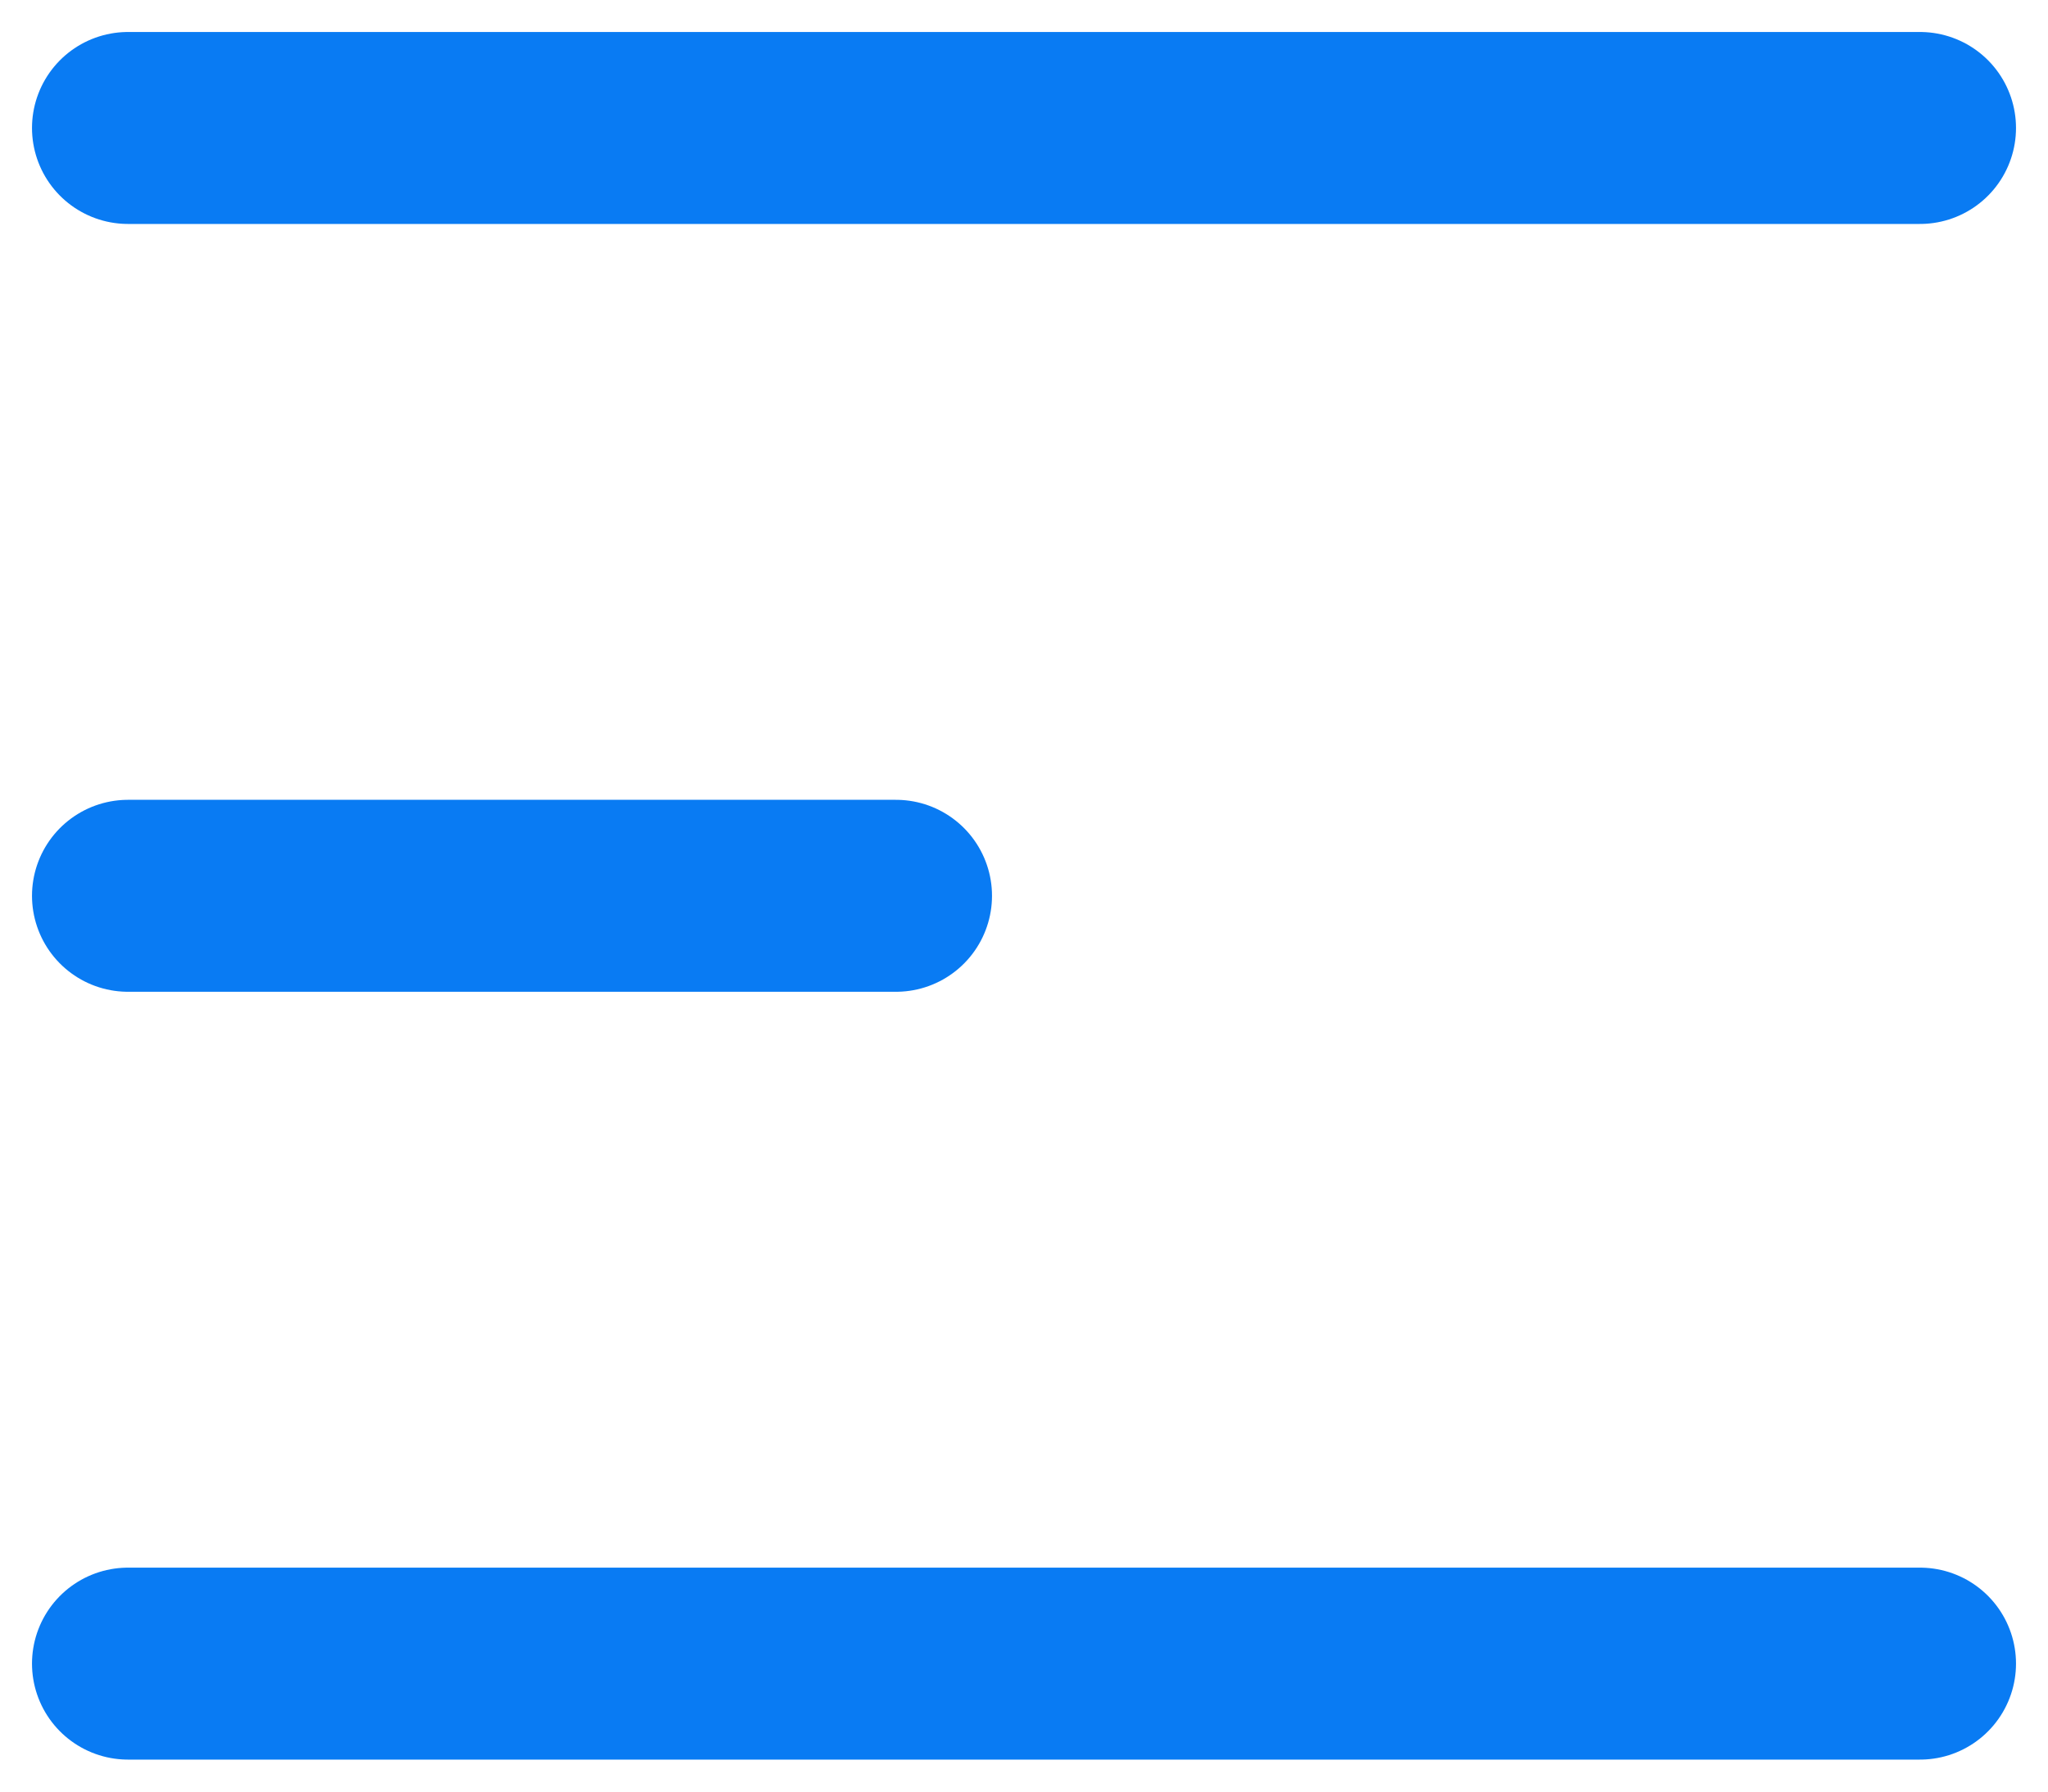 <?xml version="1.0" encoding="UTF-8"?> <svg xmlns="http://www.w3.org/2000/svg" width="16" height="14" viewBox="0 0 16 14" fill="none"> <path d="M1 13H15M1 1H15M1 7H7" stroke="#097BF3" stroke-width="1.5" stroke-linecap="round"></path> </svg> 